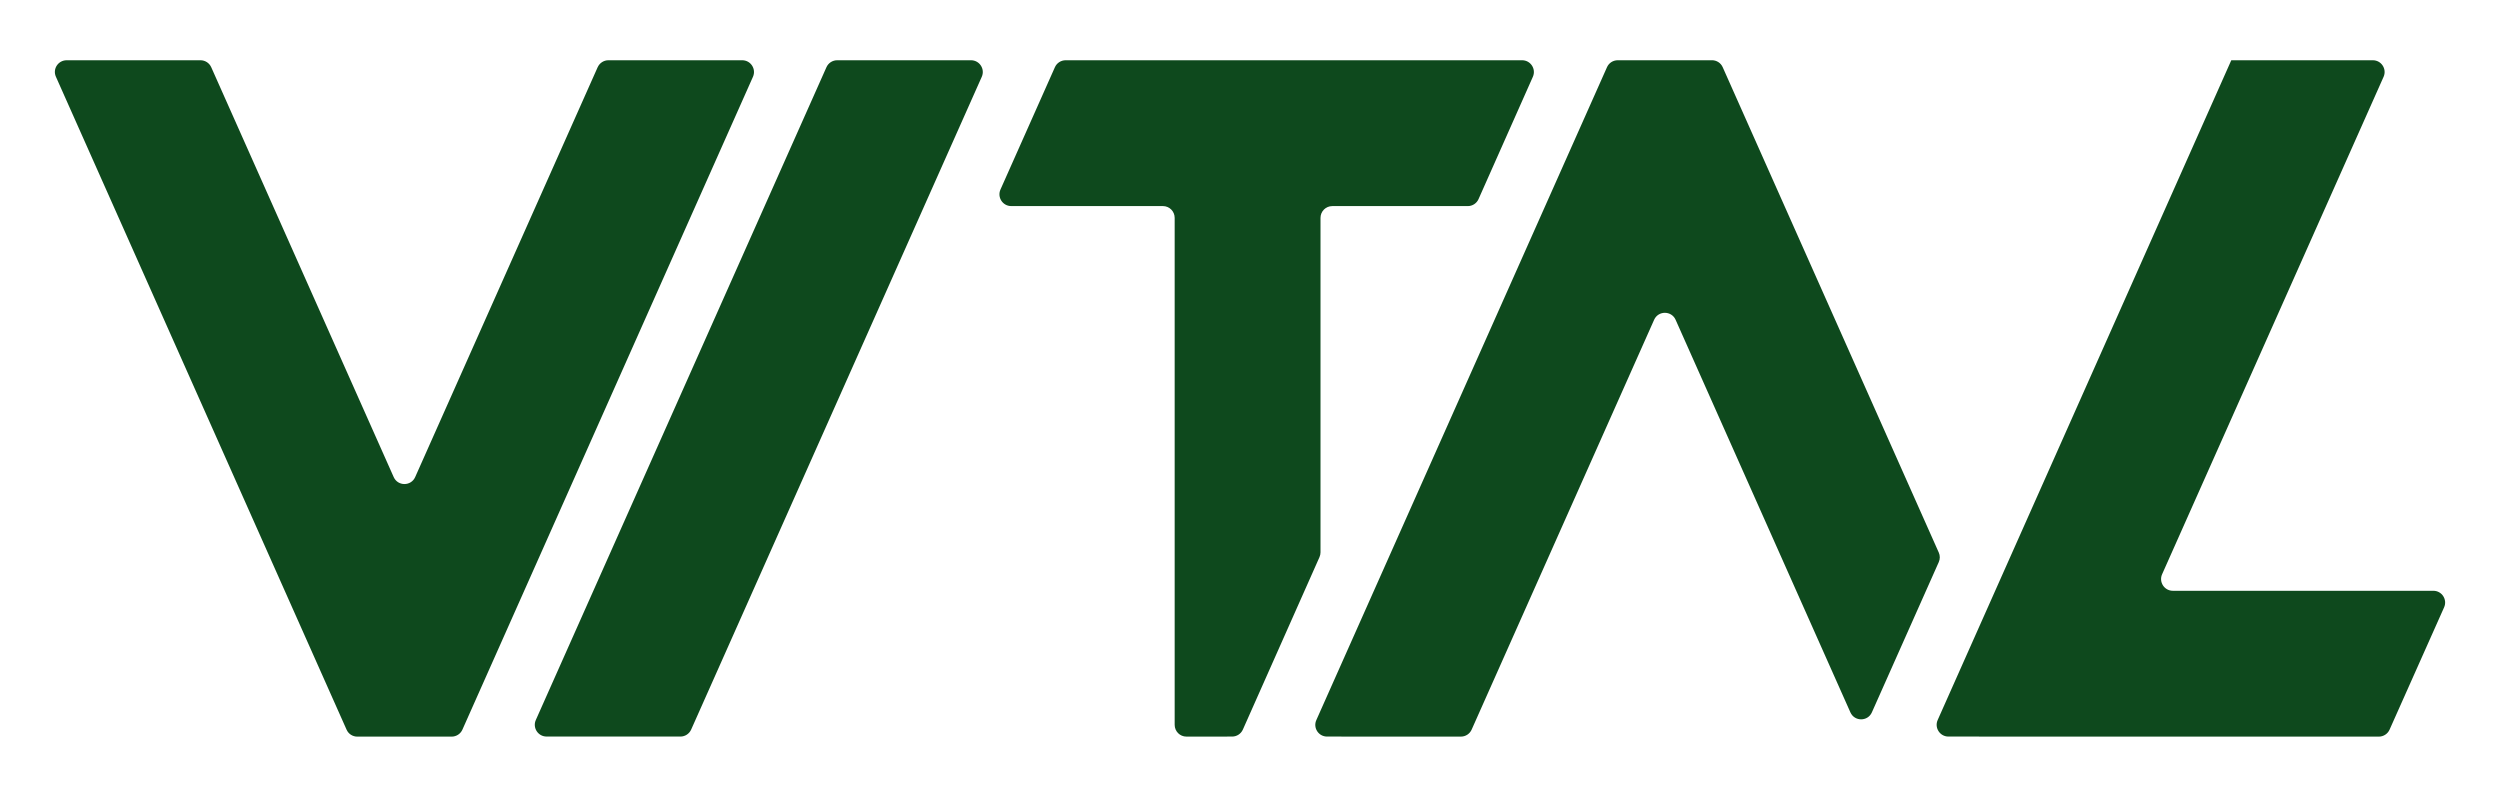 <?xml version="1.0" encoding="UTF-8"?><svg id="Artwork" xmlns="http://www.w3.org/2000/svg" viewBox="0 0 1280 408"><defs><style>.cls-1{fill:#0e491d;}</style></defs><path class="cls-1" d="M676.1,282.8V111.54c0-3.33,2.7-6.02,6.02-6.02h69.39c2.38,0,4.54-1.4,5.5-3.58l27.82-62.62c1.77-3.98-1.15-8.47-5.5-8.47h-233.72c-2.38,0-4.54,1.4-5.5,3.57l-27.87,62.62c-1.77,3.98,1.14,8.47,5.5,8.47h77.67c3.33,0,6.02,2.7,6.02,6.02V371.12c0,3.33,2.7,6.03,6.03,6.02l23.39-.02c2.38,0,4.53-1.4,5.5-3.58l39.23-88.3c.34-.77,.52-1.6,.52-2.45Z"/><path class="cls-1" d="M279.84,377.12h68.53c2.38,0,4.53-1.4,5.5-3.57L502.67,39.32c1.77-3.98-1.14-8.47-5.5-8.47h-68.53c-2.38,0-4.53,1.4-5.5,3.57l-148.8,334.22c-1.77,3.98,1.14,8.47,5.5,8.47Z"/><path class="cls-1" d="M306,34.42l-93.43,209.84c-2.12,4.76-8.88,4.76-11,0L108.15,34.42c-.97-2.17-3.12-3.57-5.5-3.57H34.14c-4.36,0-7.3,4.44-5.52,8.43,23.13,51.96,133.7,300.35,148.84,334.34,.97,2.17,3.11,3.53,5.48,3.53h48.31c2.38,0,4.54-1.4,5.5-3.57L385.52,39.32c1.77-3.98-1.14-8.47-5.5-8.47h-68.51c-2.38,0-4.53,1.4-5.5,3.57Z"/><path class="cls-1" d="M876.54,30.85h-48.26c-2.38,0-4.52,1.37-5.49,3.54-14.63,32.83-126.32,283.75-148.83,334.3-1.77,3.98,1.13,8.43,5.49,8.43l68.55,.02c2.38,0,4.51-1.4,5.48-3.57l93.43-209.84c2.12-4.76,8.88-4.76,11,0l89.49,201c2.12,4.76,8.88,4.76,11,0l34.25-76.94c.69-1.56,.71-3.31,.01-4.87-41.48-93.19-99.93-224.5-110.65-248.54-.97-2.17-3.11-3.54-5.49-3.54Z"/><path class="cls-1" d="M1220.4,39.32c1.77-3.98-1.14-8.47-5.5-8.47h-72.48s-150.33,337.8-150.33,337.8c-1.77,3.98,1.14,8.47,5.5,8.47l220.37,.03c2.38,0,4.53-1.4,5.5-3.57l27.92-62.62c1.78-3.98-1.14-8.48-5.5-8.48h-133.38c-4.36,0-7.28-4.49-5.5-8.47l113.4-254.69Z"/></svg>